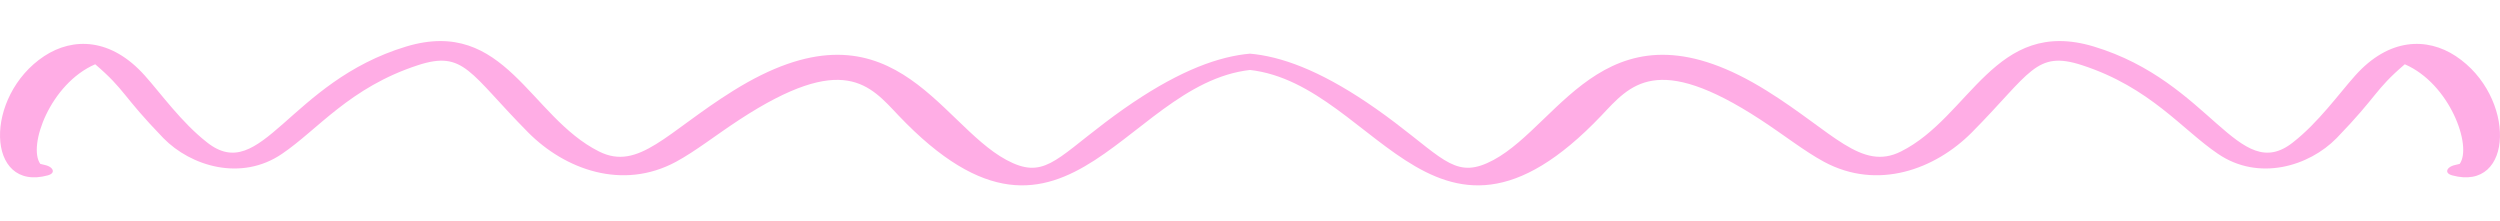 <?xml version="1.0" encoding="UTF-8"?> <svg xmlns="http://www.w3.org/2000/svg" width="260" height="23" viewBox="0 0 260 23" fill="none"><g clip-path="url(#clip0_721_7384)"><path d="M269.63 16.922C268.099 20.57 250.908 27.039 250.76 19.5C250.731 17.798 252.409 17.336 256.471 15.366C256.648 15.269 256.854 15.22 257.119 15.098C244.461 7.584 234.12 1.5 225.694 7.353C222.486 9.833 219.434 12.739 216.666 15.366C211.75 20.035 205.237 20.005 199.673 17.038C192.784 13.342 195.019 9.929 187.778 6.5C179.005 2.366 168.423 11.402 164.096 15.366C160.092 19.038 155.677 20.546 150.084 18.6C141.252 15.512 137.867 7.146 131.361 7.195C117.32 7.268 111.314 30.784 93.446 12.01C90.473 8.873 87.764 5.347 76.902 12.448C74.341 14.126 72.368 15.706 70.308 16.825C64.715 19.84 58.739 17.603 54.941 13.785C48.818 7.608 48.288 5.201 43.461 6.782C36.366 9.092 33.04 13.493 29.331 15.998C25.092 18.892 19.852 17.287 16.996 14.369C12.64 9.87 13.081 9.408 9.902 6.684C5.221 8.703 2.866 15.196 4.191 17.044C4.515 17.141 4.839 17.166 5.104 17.311C5.604 17.579 5.692 18.041 4.986 18.235C-1.49 20.011 -1.696 9.992 4.603 5.833C7.606 3.863 11.55 3.936 15.053 7.852C16.731 9.724 18.88 12.739 21.53 14.807C27.182 19.281 30.067 8.508 42.254 4.836C52.528 1.748 55.089 12.156 62.301 15.755C66.422 17.822 69.366 13.737 76.225 9.457C92.651 -0.806 97.538 12.788 104.662 16.631C108.459 18.673 109.695 16.703 114.935 12.739C136.395 -3.505 140.399 12.083 151.791 16.898C159.327 20.108 162.343 13.068 171.528 7.353C176.679 4.143 181.949 2.617 187.778 5C196.344 8.453 196.287 12.32 203.117 15.798C212.979 20.832 216.686 10.534 225.694 5.5C230.198 2.995 240.114 3.032 241.945 4C248.565 7.5 236.528 6.5 257.119 11C254.705 7.766 256.53 5.93 258.944 6.052C263.006 6.319 269.718 14.15 269.63 16.922Z" fill="#FFADE5"></path></g><g clip-path="url(#clip1_721_7384)"><path d="M-9.63 16.922C-8.099 20.57 9.092 27.039 9.24 19.5C9.269 17.798 7.591 17.336 3.529 15.366C3.352 15.269 3.146 15.22 2.881 15.098C15.539 7.584 25.88 1.5 34.306 7.353C37.514 9.833 40.566 12.739 43.334 15.366C48.25 20.035 54.764 20.005 60.327 17.038C67.216 13.342 64.981 9.929 72.222 6.5C80.995 2.366 91.577 11.402 95.904 15.366C99.907 19.038 104.323 20.546 109.916 18.6C118.748 15.512 122.133 7.146 128.639 7.195C142.68 7.268 148.686 30.784 166.554 12.01C169.527 8.873 172.236 5.347 183.098 12.448C185.659 14.126 187.632 15.706 189.692 16.825C195.285 19.84 201.261 17.603 205.059 13.785C211.182 7.608 211.711 5.201 216.539 6.782C223.634 9.092 226.96 13.493 230.669 15.998C234.908 18.892 240.148 17.287 243.004 14.369C247.36 9.87 246.919 9.408 250.098 6.684C254.779 8.703 257.134 15.196 255.809 17.044C255.485 17.141 255.161 17.166 254.896 17.311C254.396 17.579 254.308 18.041 255.014 18.235C261.49 20.011 261.696 9.992 255.397 5.833C252.394 3.863 248.45 3.936 244.947 7.852C243.269 9.724 241.12 12.739 238.47 14.807C232.818 19.281 229.933 8.508 217.746 4.836C207.472 1.748 204.911 12.156 197.699 15.755C193.578 17.822 190.634 13.737 183.775 9.457C167.349 -0.806 162.462 12.788 155.338 16.631C151.541 18.673 150.305 16.703 145.065 12.739C123.605 -3.505 119.601 12.083 108.209 16.898C100.673 20.108 97.657 13.068 88.472 7.353C83.321 4.143 78.051 2.617 72.222 5C63.656 8.453 63.712 12.32 56.883 15.798C47.021 20.832 43.314 10.534 34.306 5.5C29.802 2.995 19.886 3.032 18.055 4C11.435 7.5 23.472 6.5 2.881 11C5.295 7.766 3.47 5.93 1.056 6.052C-3.006 6.319 -9.718 14.15 -9.63 16.922Z" fill="#FFADE5"></path></g><defs><clipPath id="clip0_721_7384"><rect width="130" height="23" fill="white"></rect></clipPath><clipPath id="clip1_721_7384"><rect width="130" height="23" fill="white" transform="matrix(-1 0 0 1 260 0)"></rect></clipPath></defs></svg> 